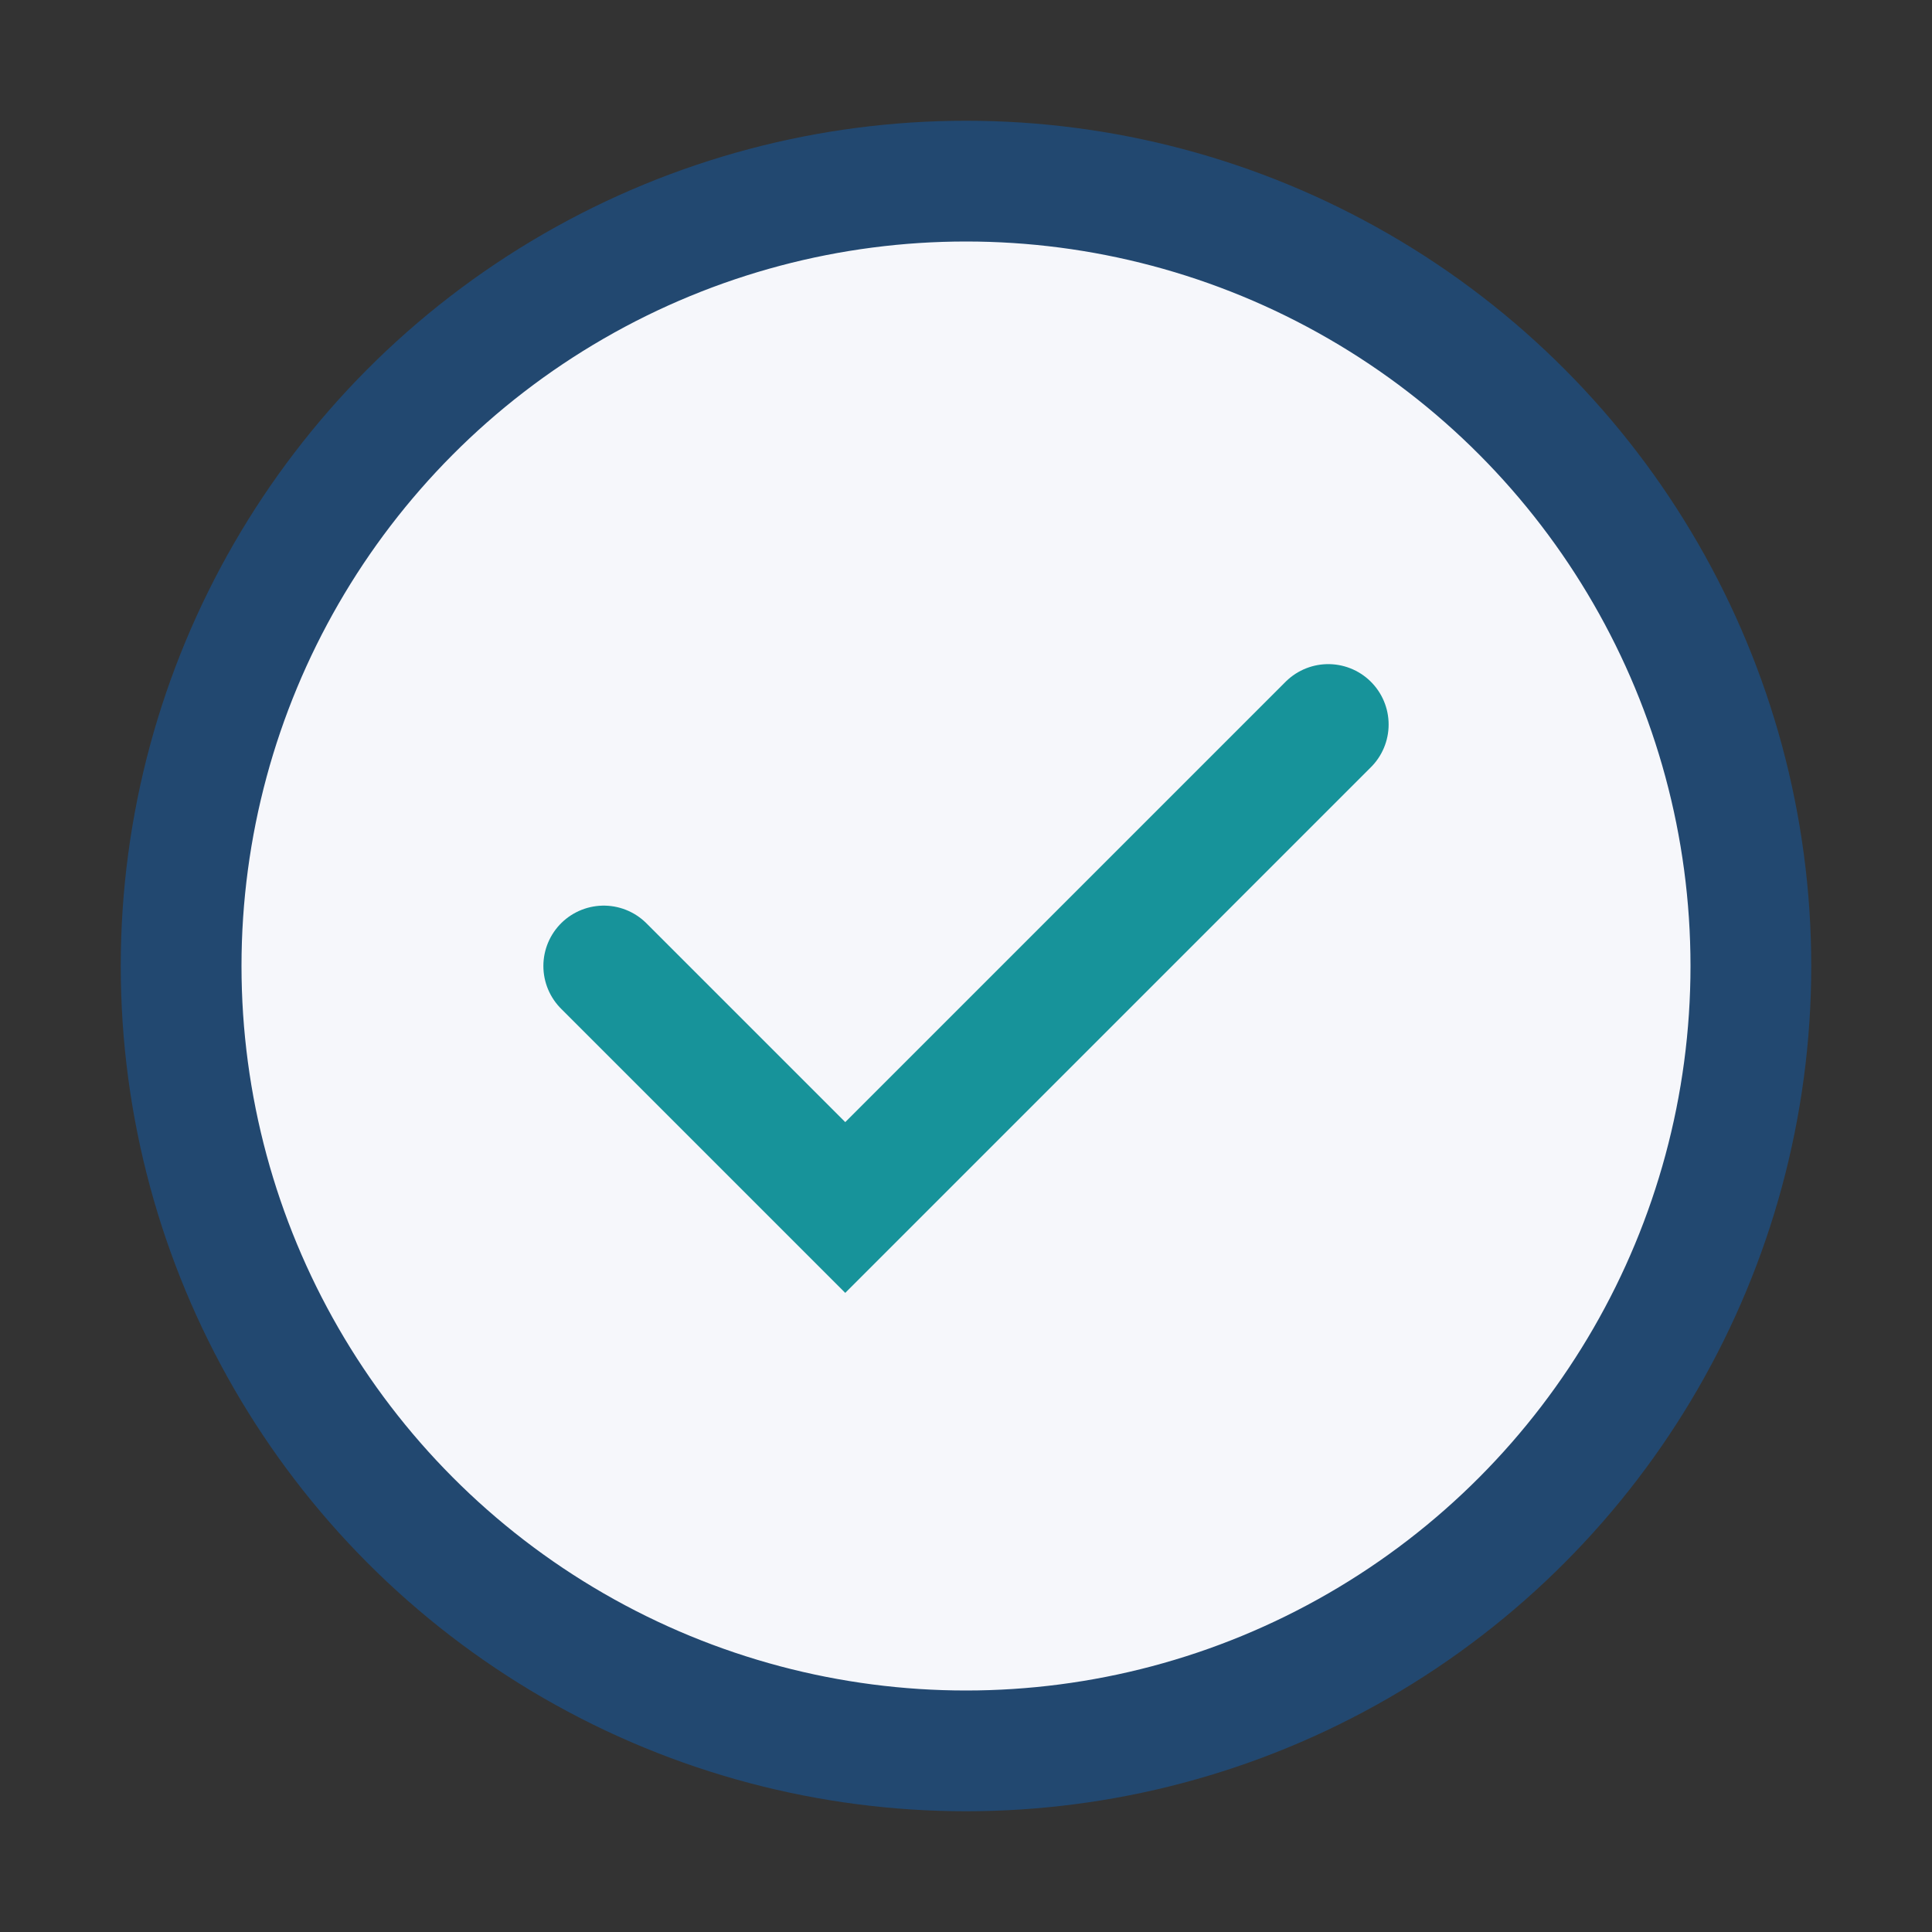 <?xml version="1.0" encoding="UTF-8"?>
<svg xmlns="http://www.w3.org/2000/svg" width="32" height="32" viewBox="0 0 32 32"><rect x="0" y="0" width="32" height="32" fill="#333333" stroke="none"/><circle cx="16" cy="16" r="13" fill="#F6F7FB" stroke="#224870" stroke-width="2"/><path d="M10 16l4 4 8-8" stroke="#17939A" stroke-width="2" fill="none" stroke-linecap="round"/></svg>